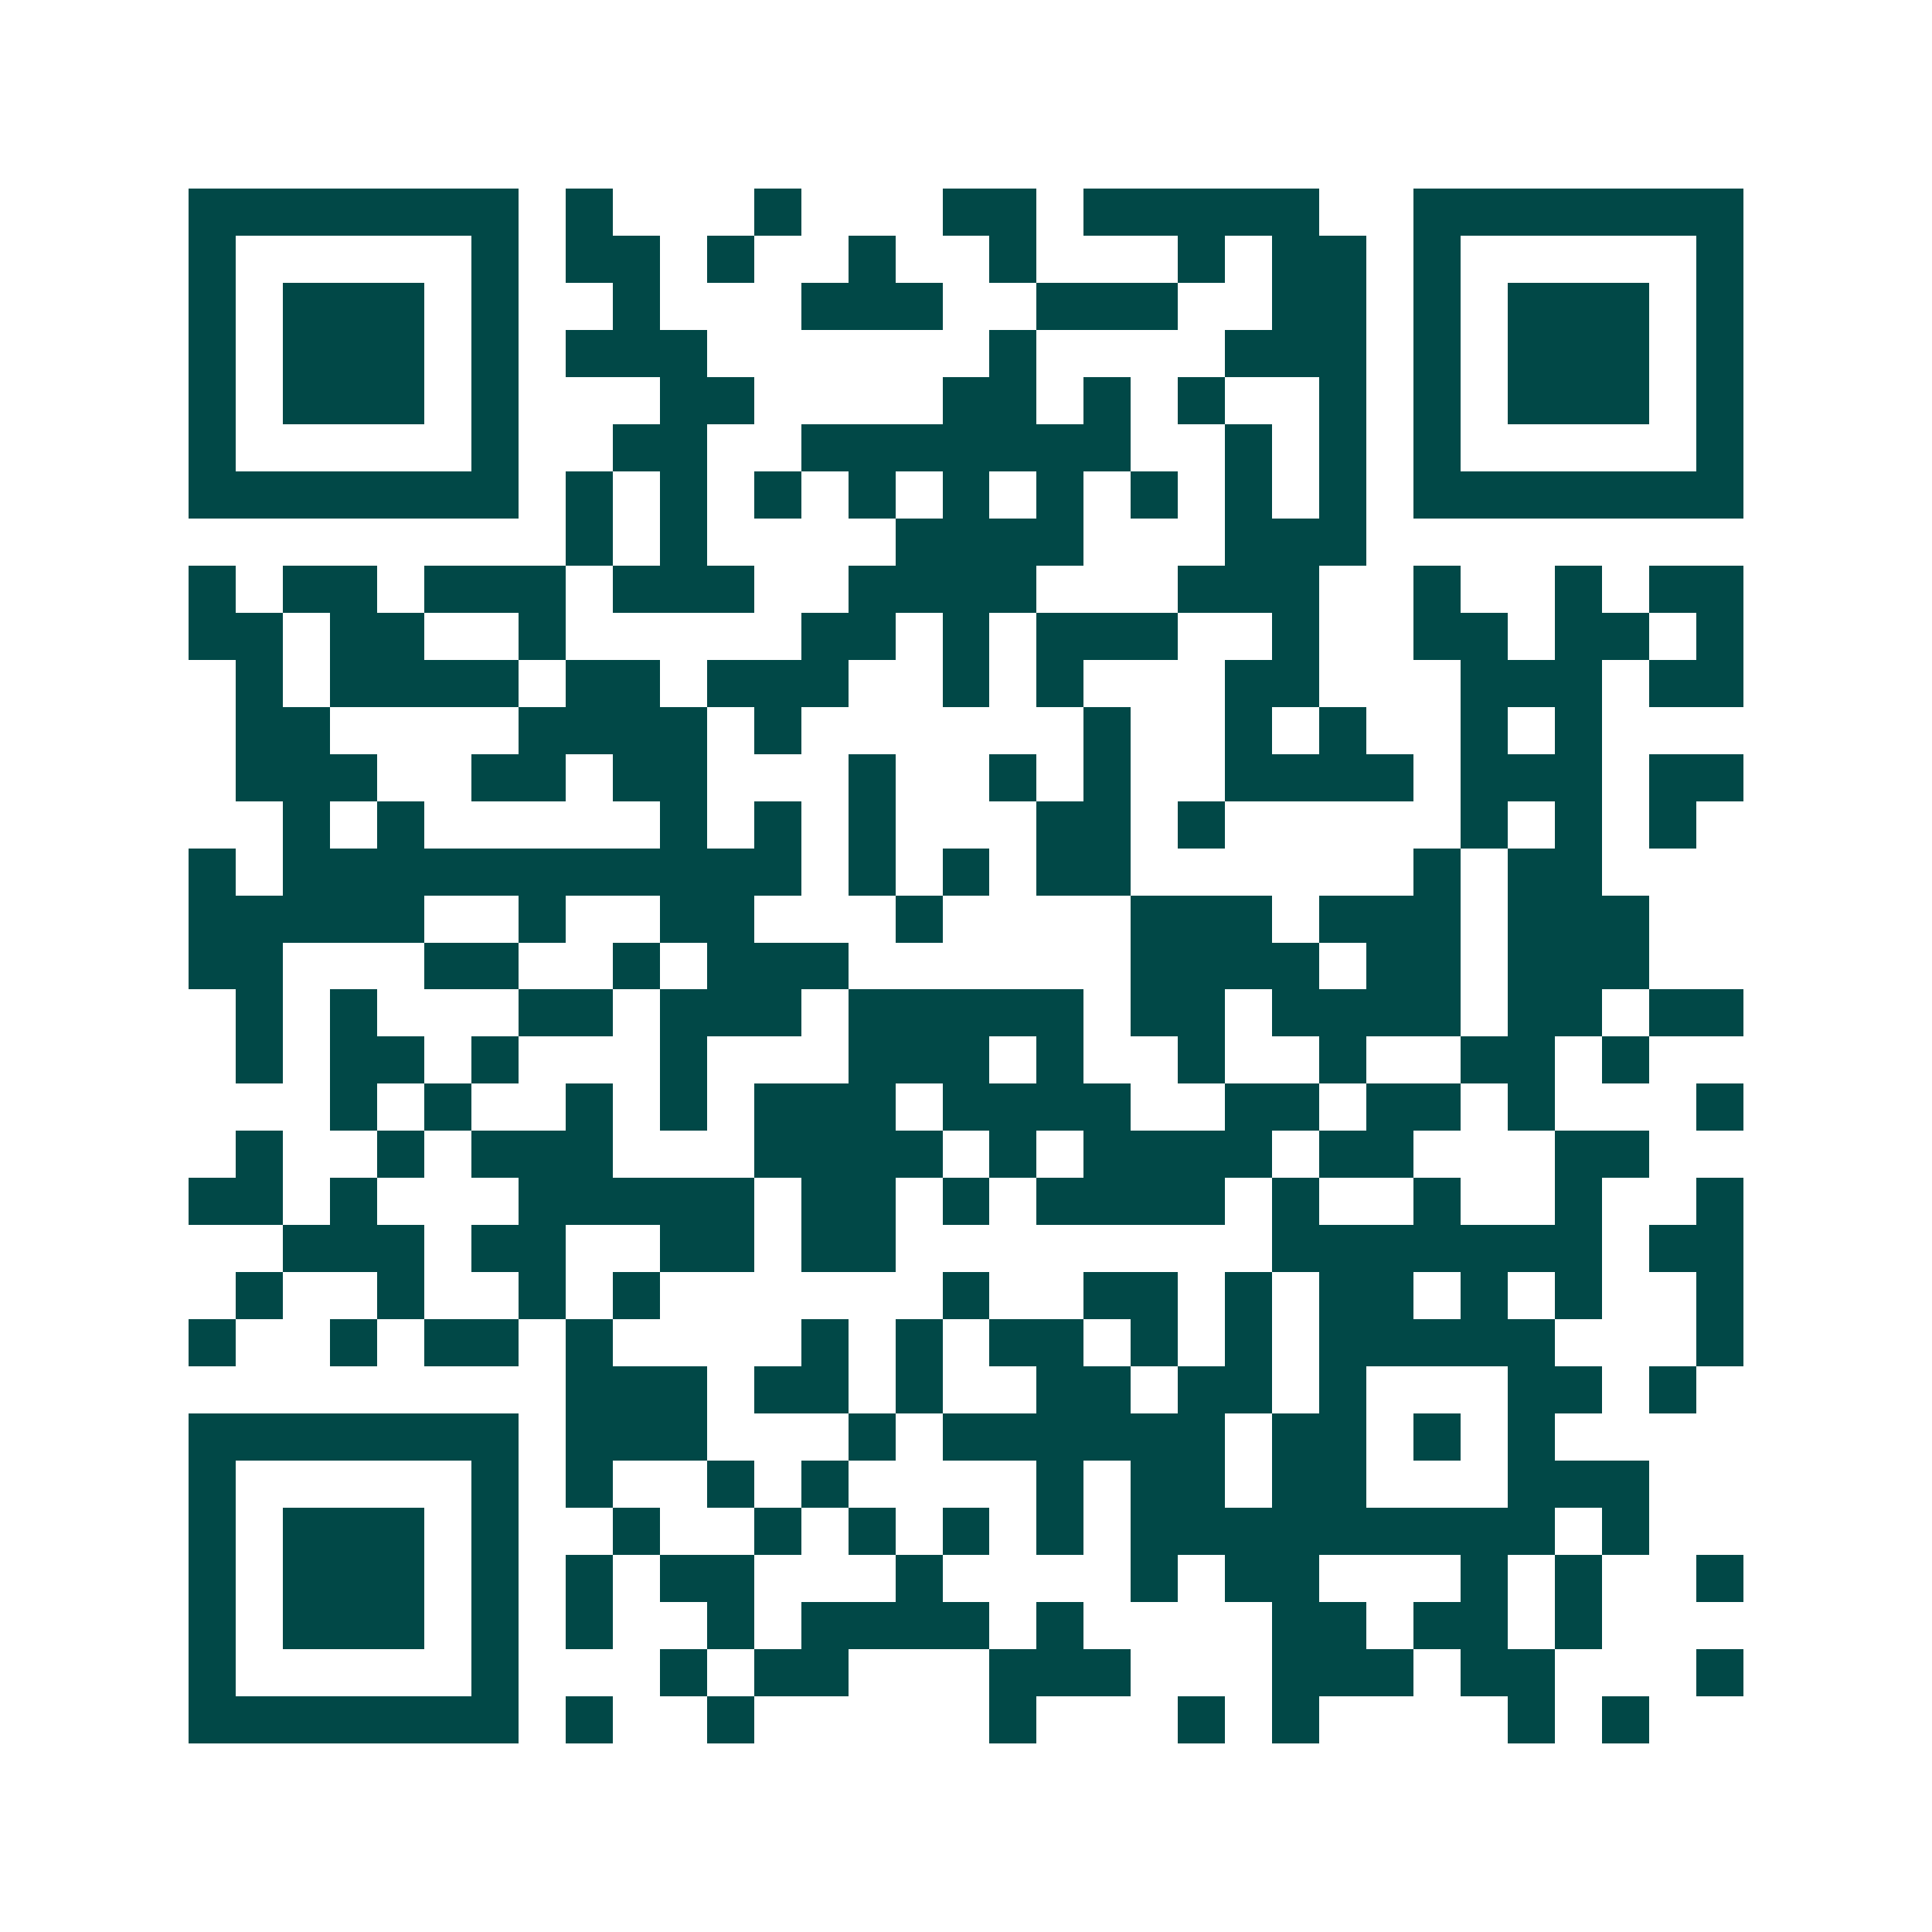 <svg xmlns="http://www.w3.org/2000/svg" width="200" height="200" viewBox="0 0 41 41" shape-rendering="crispEdges"><path fill="#ffffff" d="M0 0h41v41H0z"/><path stroke="#014847" d="M4 4.5h7m1 0h1m3 0h1m3 0h2m1 0h5m2 0h7M4 5.5h1m5 0h1m1 0h2m1 0h1m2 0h1m2 0h1m3 0h1m1 0h2m1 0h1m5 0h1M4 6.5h1m1 0h3m1 0h1m2 0h1m3 0h3m2 0h3m2 0h2m1 0h1m1 0h3m1 0h1M4 7.5h1m1 0h3m1 0h1m1 0h3m6 0h1m4 0h3m1 0h1m1 0h3m1 0h1M4 8.5h1m1 0h3m1 0h1m3 0h2m4 0h2m1 0h1m1 0h1m2 0h1m1 0h1m1 0h3m1 0h1M4 9.5h1m5 0h1m2 0h2m2 0h7m2 0h1m1 0h1m1 0h1m5 0h1M4 10.5h7m1 0h1m1 0h1m1 0h1m1 0h1m1 0h1m1 0h1m1 0h1m1 0h1m1 0h1m1 0h7M12 11.5h1m1 0h1m4 0h4m3 0h3M4 12.5h1m1 0h2m1 0h3m1 0h3m2 0h4m3 0h3m2 0h1m2 0h1m1 0h2M4 13.5h2m1 0h2m2 0h1m5 0h2m1 0h1m1 0h3m2 0h1m2 0h2m1 0h2m1 0h1M5 14.5h1m1 0h4m1 0h2m1 0h3m2 0h1m1 0h1m3 0h2m3 0h3m1 0h2M5 15.5h2m4 0h4m1 0h1m6 0h1m2 0h1m1 0h1m2 0h1m1 0h1M5 16.5h3m2 0h2m1 0h2m3 0h1m2 0h1m1 0h1m2 0h4m1 0h3m1 0h2M6 17.5h1m1 0h1m5 0h1m1 0h1m1 0h1m3 0h2m1 0h1m5 0h1m1 0h1m1 0h1M4 18.5h1m1 0h11m1 0h1m1 0h1m1 0h2m6 0h1m1 0h2M4 19.5h5m2 0h1m2 0h2m3 0h1m4 0h3m1 0h3m1 0h3M4 20.5h2m3 0h2m2 0h1m1 0h3m6 0h4m1 0h2m1 0h3M5 21.5h1m1 0h1m3 0h2m1 0h3m1 0h5m1 0h2m1 0h4m1 0h2m1 0h2M5 22.5h1m1 0h2m1 0h1m3 0h1m3 0h3m1 0h1m2 0h1m2 0h1m2 0h2m1 0h1M7 23.5h1m1 0h1m2 0h1m1 0h1m1 0h3m1 0h4m2 0h2m1 0h2m1 0h1m3 0h1M5 24.5h1m2 0h1m1 0h3m3 0h4m1 0h1m1 0h4m1 0h2m3 0h2M4 25.5h2m1 0h1m3 0h5m1 0h2m1 0h1m1 0h4m1 0h1m2 0h1m2 0h1m2 0h1M6 26.5h3m1 0h2m2 0h2m1 0h2m8 0h7m1 0h2M5 27.5h1m2 0h1m2 0h1m1 0h1m6 0h1m2 0h2m1 0h1m1 0h2m1 0h1m1 0h1m2 0h1M4 28.5h1m2 0h1m1 0h2m1 0h1m4 0h1m1 0h1m1 0h2m1 0h1m1 0h1m1 0h5m3 0h1M12 29.5h3m1 0h2m1 0h1m2 0h2m1 0h2m1 0h1m3 0h2m1 0h1M4 30.5h7m1 0h3m3 0h1m1 0h6m1 0h2m1 0h1m1 0h1M4 31.5h1m5 0h1m1 0h1m2 0h1m1 0h1m4 0h1m1 0h2m1 0h2m3 0h3M4 32.5h1m1 0h3m1 0h1m2 0h1m2 0h1m1 0h1m1 0h1m1 0h1m1 0h9m1 0h1M4 33.5h1m1 0h3m1 0h1m1 0h1m1 0h2m3 0h1m4 0h1m1 0h2m3 0h1m1 0h1m2 0h1M4 34.5h1m1 0h3m1 0h1m1 0h1m2 0h1m1 0h4m1 0h1m4 0h2m1 0h2m1 0h1M4 35.5h1m5 0h1m3 0h1m1 0h2m3 0h3m3 0h3m1 0h2m3 0h1M4 36.5h7m1 0h1m2 0h1m5 0h1m3 0h1m1 0h1m4 0h1m1 0h1"/></svg>
